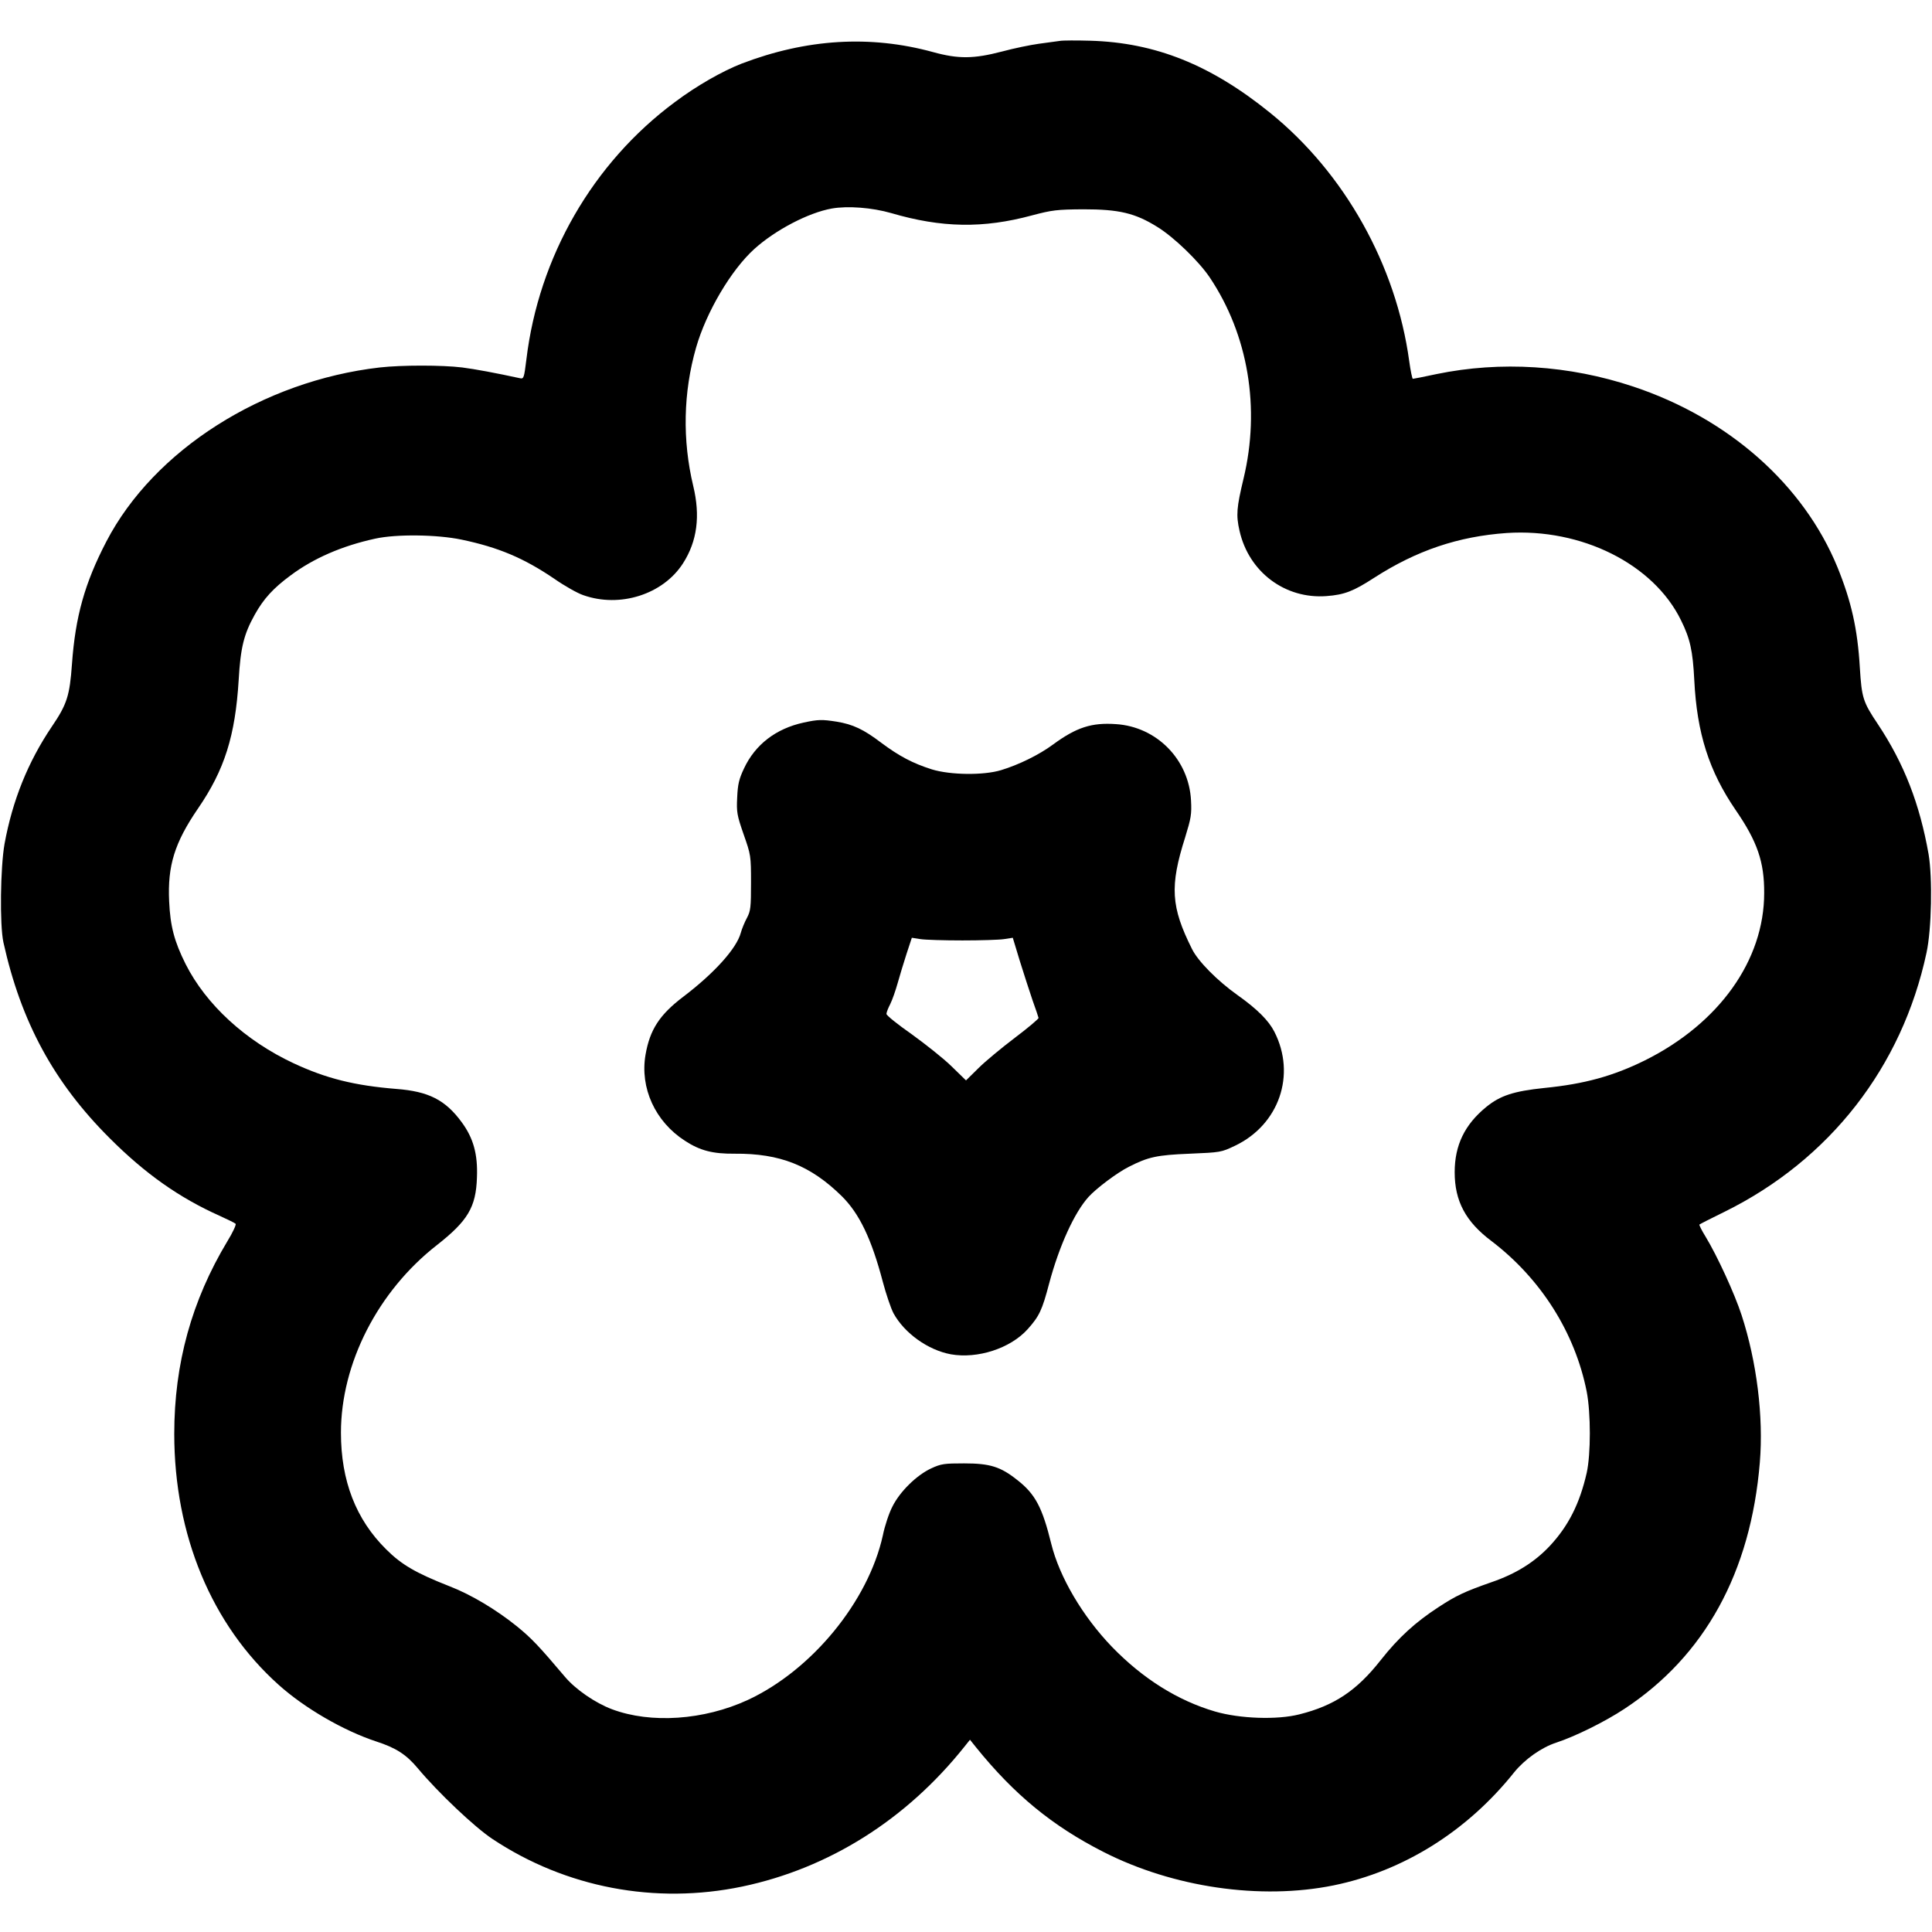 <?xml version="1.0" standalone="no"?>
<!DOCTYPE svg PUBLIC "-//W3C//DTD SVG 20010904//EN"
 "http://www.w3.org/TR/2001/REC-SVG-20010904/DTD/svg10.dtd">
<svg version="1.0" xmlns="http://www.w3.org/2000/svg"
 width="1020pt" height="1020pt" viewBox="0 0 1020 1020"
 preserveAspectRatio="xMidYMid meet">
<g transform="translate(0,1020) scale(0.1,-0.1)"
fill="#000000" stroke="none">
<path d="M5595 9984 c-16 -2 -66 -9 -110 -15 -44 -6 -132 -24 -195 -41 -149
-39 -230 -40 -364 -3 -332 91 -668 70 -1011 -61 -102 -40 -236 -116 -352 -203
-433 -321 -719 -817 -784 -1359 -12 -97 -14 -103 -33 -99 -129 28 -236 48
-306 57 -107 13 -319 13 -435 0 -618 -71 -1192 -436 -1443 -918 -115 -221
-164 -397 -182 -647 -12 -168 -26 -213 -107 -332 -126 -187 -207 -389 -249
-618 -22 -124 -26 -428 -6 -520 93 -420 266 -740 562 -1035 187 -187 367 -314
580 -409 41 -19 79 -37 84 -42 4 -4 -15 -46 -44 -93 -188 -313 -280 -645 -280
-1016 0 -534 197 -1008 551 -1325 137 -123 342 -242 515 -299 105 -34 159 -69
220 -142 107 -128 299 -310 394 -373 387 -257 859 -347 1319 -251 457 96 866
353 1174 740 l28 35 32 -40 c202 -250 403 -415 672 -552 369 -188 830 -255
1215 -177 368 75 705 285 954 597 56 69 145 132 223 157 100 33 256 110 359
178 424 279 667 720 715 1301 20 241 -16 531 -96 777 -37 114 -129 314 -191
416 -20 32 -34 61 -32 63 2 2 62 33 134 68 554 274 936 764 1065 1367 27 125
32 395 11 520 -47 266 -129 478 -268 687 -79 118 -85 139 -95 298 -12 205 -45
350 -118 530 -179 436 -574 786 -1078 954 -339 113 -700 136 -1039 66 -65 -14
-121 -25 -125 -25 -3 0 -12 42 -19 93 -69 507 -341 993 -734 1311 -314 254
-606 371 -950 381 -72 2 -144 2 -161 -1z m-890 -909 c266 -78 486 -82 744 -12
106 28 130 31 271 32 188 0 273 -20 390 -93 88 -54 220 -182 277 -267 203
-303 268 -690 178 -1063 -36 -151 -40 -191 -21 -274 49 -218 241 -362 460
-345 94 7 142 26 250 96 225 145 445 219 701 237 395 26 775 -164 920 -461 48
-97 62 -160 70 -316 14 -281 78 -480 218 -685 115 -167 152 -275 151 -439 0
-355 -238 -688 -629 -883 -168 -83 -319 -125 -532 -146 -162 -17 -232 -40
-306 -100 -114 -93 -167 -202 -167 -345 0 -152 58 -261 194 -363 261 -199 441
-483 503 -795 22 -114 22 -330 0 -429 -37 -163 -97 -281 -195 -386 -81 -86
-179 -147 -307 -191 -143 -50 -187 -71 -279 -131 -123 -80 -212 -161 -306
-280 -127 -162 -246 -241 -430 -287 -118 -30 -314 -23 -445 15 -198 58 -382
174 -544 341 -156 162 -278 370 -321 545 -47 191 -84 262 -179 336 -89 71
-145 88 -281 88 -104 0 -121 -2 -173 -26 -78 -36 -166 -123 -205 -201 -18 -34
-41 -103 -51 -153 -77 -349 -375 -712 -713 -869 -232 -107 -512 -126 -717 -49
-88 33 -193 105 -249 172 -138 163 -175 202 -252 265 -109 88 -242 168 -356
212 -178 70 -254 114 -335 195 -160 158 -239 362 -239 616 0 366 195 747 506
990 163 128 207 200 212 357 5 124 -19 209 -81 293 -86 117 -174 162 -345 175
-221 18 -369 55 -541 135 -255 119 -463 310 -571 524 -60 120 -81 200 -87 331
-9 189 29 310 152 490 141 205 197 385 215 678 10 172 27 242 85 346 47 84 97
139 189 207 122 91 272 156 446 194 113 25 328 22 457 -5 195 -41 328 -97 490
-207 53 -37 122 -76 152 -86 194 -69 422 4 527 168 75 117 92 250 54 408 -58
242 -53 494 15 731 54 188 185 410 308 521 111 100 285 191 408 213 85 15 213
5 314 -24z"/>
<path d="M4242 6385 c-146 -32 -255 -116 -314 -242 -26 -55 -33 -83 -36 -153
-4 -78 -1 -94 34 -195 38 -108 39 -113 39 -255 0 -129 -2 -149 -21 -185 -12
-22 -27 -58 -33 -80 -22 -82 -139 -212 -302 -336 -127 -96 -178 -175 -201
-308 -30 -175 51 -352 207 -453 81 -53 148 -70 264 -69 239 2 400 -62 565
-224 93 -92 157 -225 217 -453 17 -64 42 -138 56 -165 58 -106 183 -195 303
-217 141 -25 314 31 405 132 62 69 77 101 114 242 53 198 133 374 208 457 42
46 151 128 213 159 102 52 148 62 320 69 163 7 167 7 240 42 233 111 324 375
208 602 -30 59 -91 120 -194 193 -107 76 -209 179 -241 244 -111 222 -118 331
-36 589 31 101 35 122 31 195 -11 216 -181 389 -396 403 -129 9 -209 -17 -333
-108 -73 -54 -181 -107 -274 -135 -92 -28 -267 -26 -365 4 -101 32 -173 70
-268 141 -92 70 -149 97 -235 111 -77 12 -97 12 -175 -5z m838 -1150 c96 0
196 3 221 7 l46 7 37 -122 c21 -67 51 -160 67 -207 17 -47 31 -89 32 -94 1 -5
-55 -52 -125 -105 -70 -53 -157 -125 -192 -160 l-66 -65 -77 75 c-43 42 -138
117 -210 169 -73 51 -133 99 -133 107 0 8 9 31 20 52 11 22 28 71 39 110 11
39 32 109 47 155 l28 85 45 -7 c25 -4 125 -7 221 -7z"/>
</g>
</svg>
